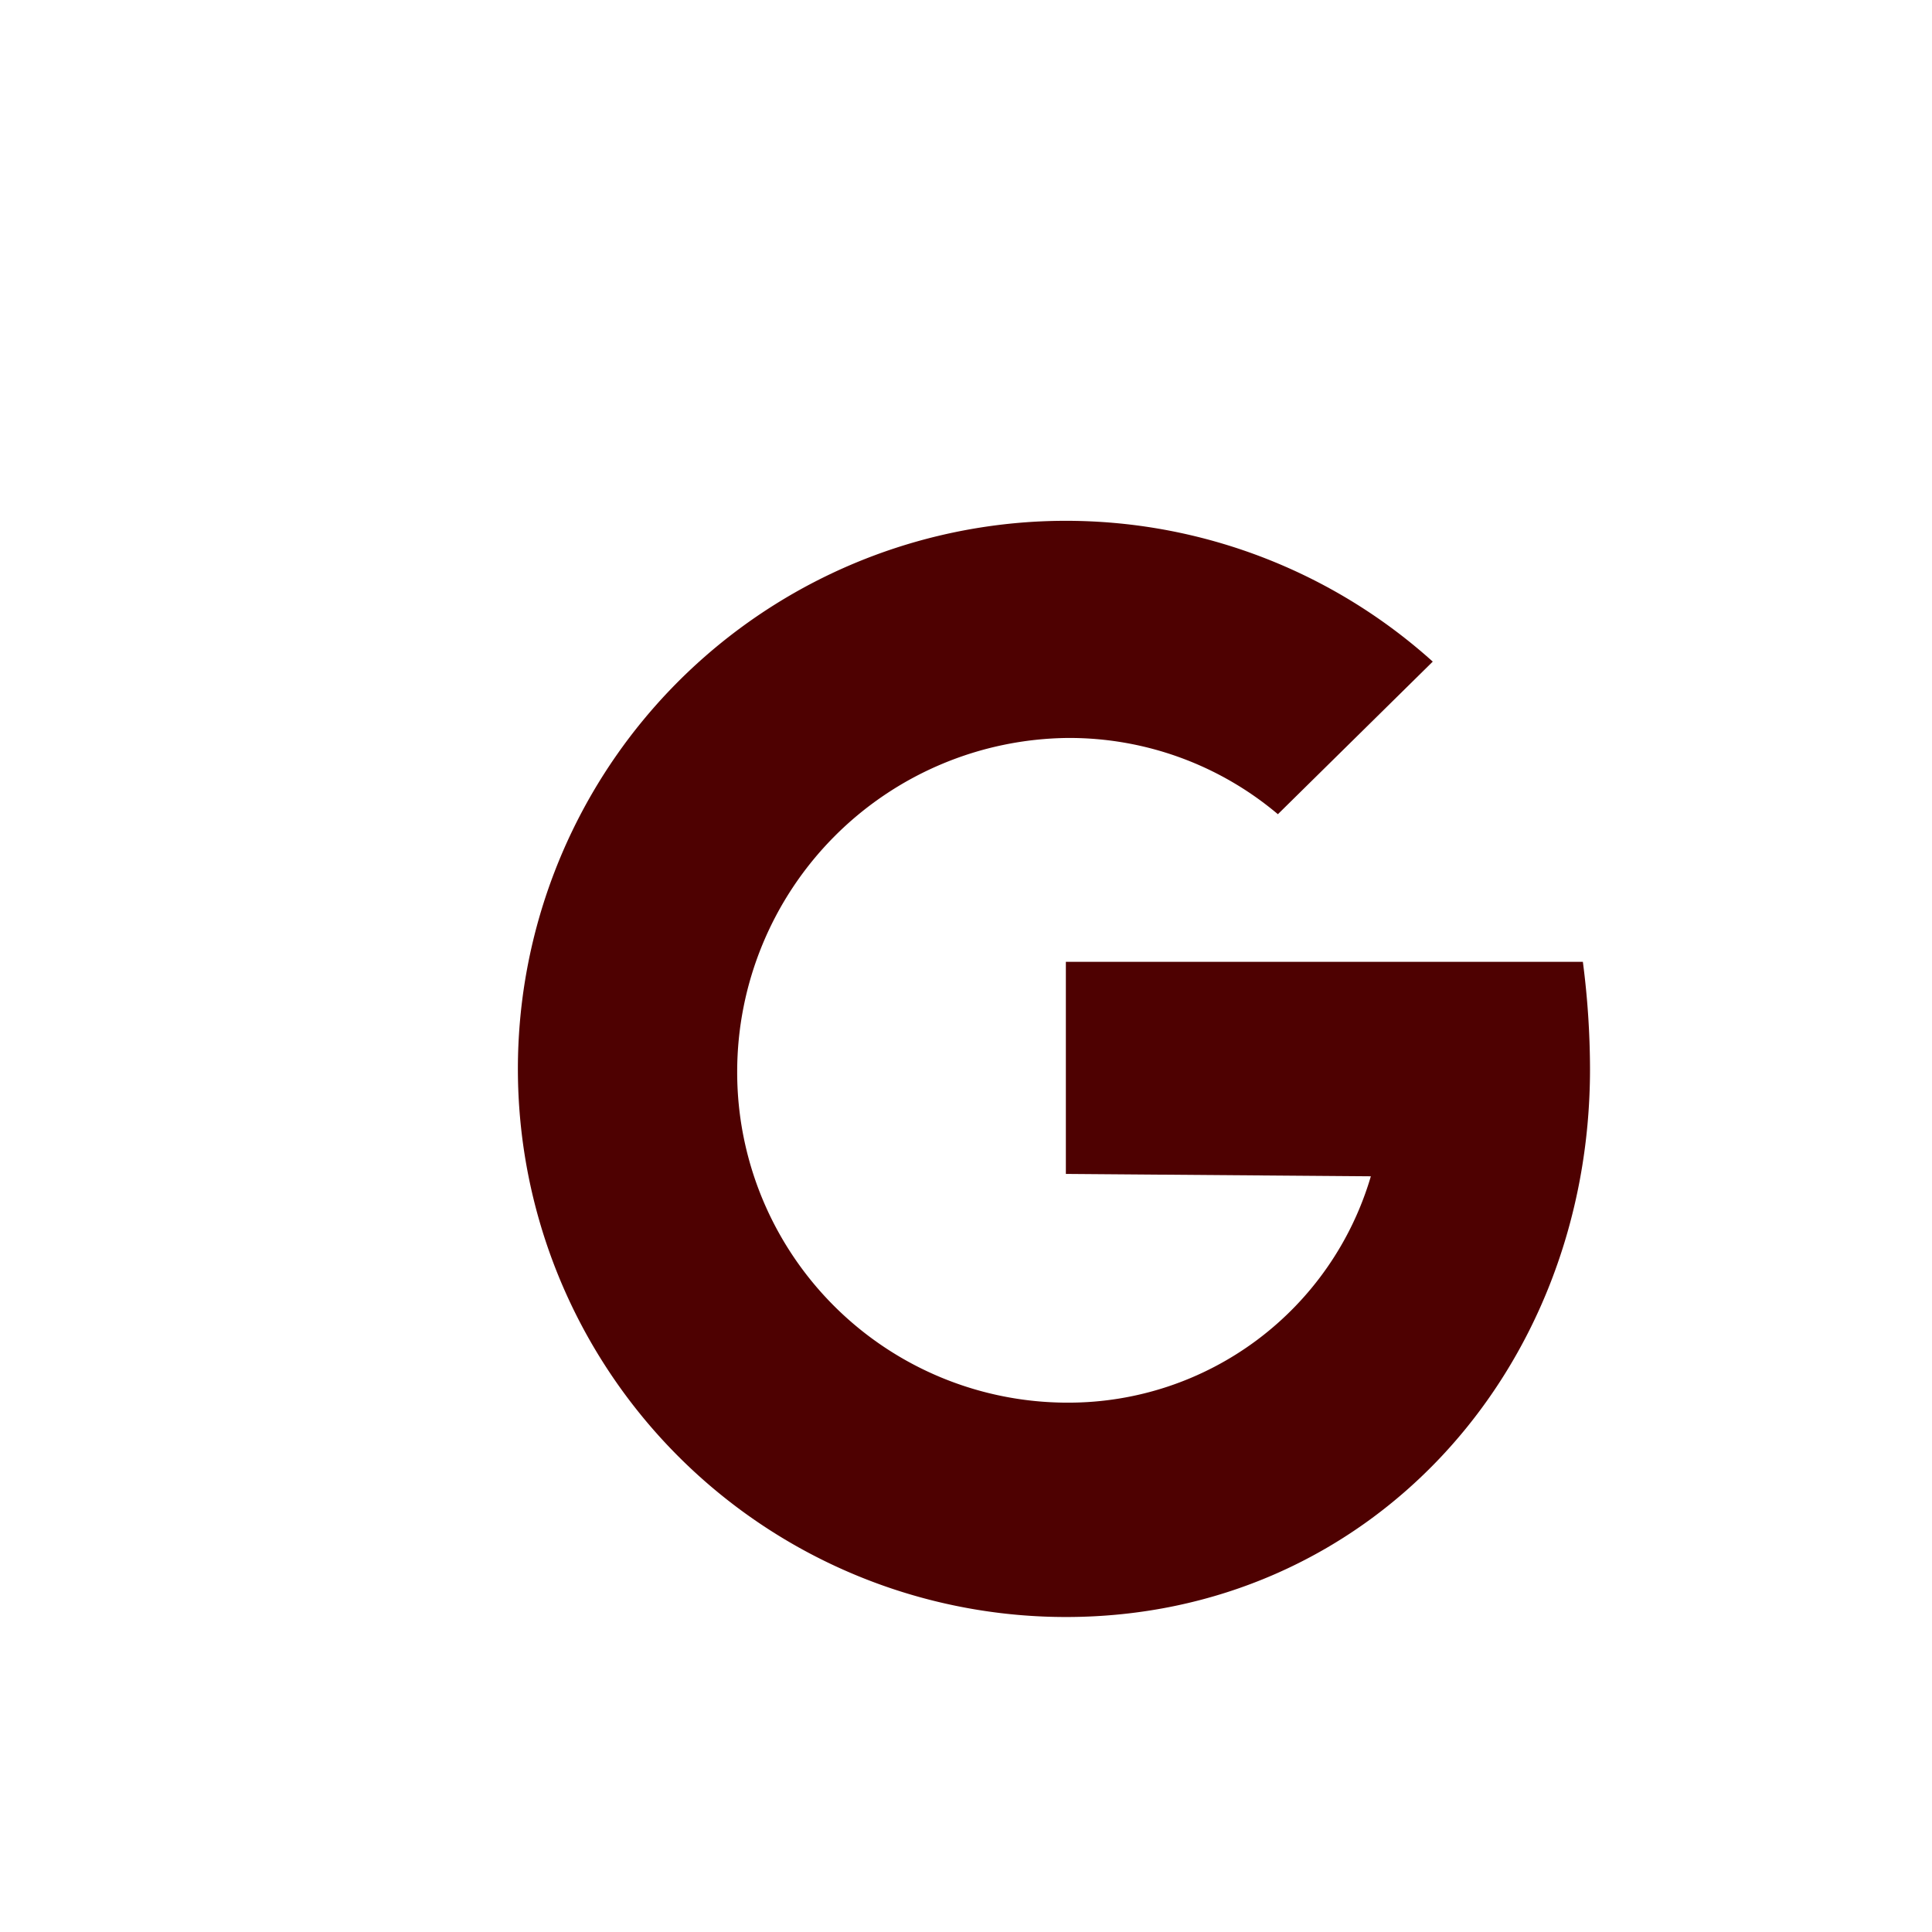 <svg id="icon-google-plus" xmlns="http://www.w3.org/2000/svg" width="74.7" height="74.7" viewBox="0 0 74.7 74.7">
  <rect id="Rectangle_52" data-name="Rectangle 52" width="74.7" height="74.7" transform="translate(0)" fill="none"/>
  <path id="Path_117" data-name="Path 117" d="M48.479,52.333a12.187,12.187,0,0,1-11.7,8.751,12.777,12.777,0,0,1-12.8-12.8,12.916,12.916,0,0,1,12.8-12.9,12.5,12.5,0,0,1,8.106,2.948l5.988-5.9a21.192,21.192,0,1,0-14.186,36.94c11.7,0,20.266-9.488,20.266-21.187a32.4,32.4,0,0,0-.276-4.145H36.687v8.2l11.791.092" transform="translate(4.524 -6.851)" fill="#4e0101"/>
</svg>
